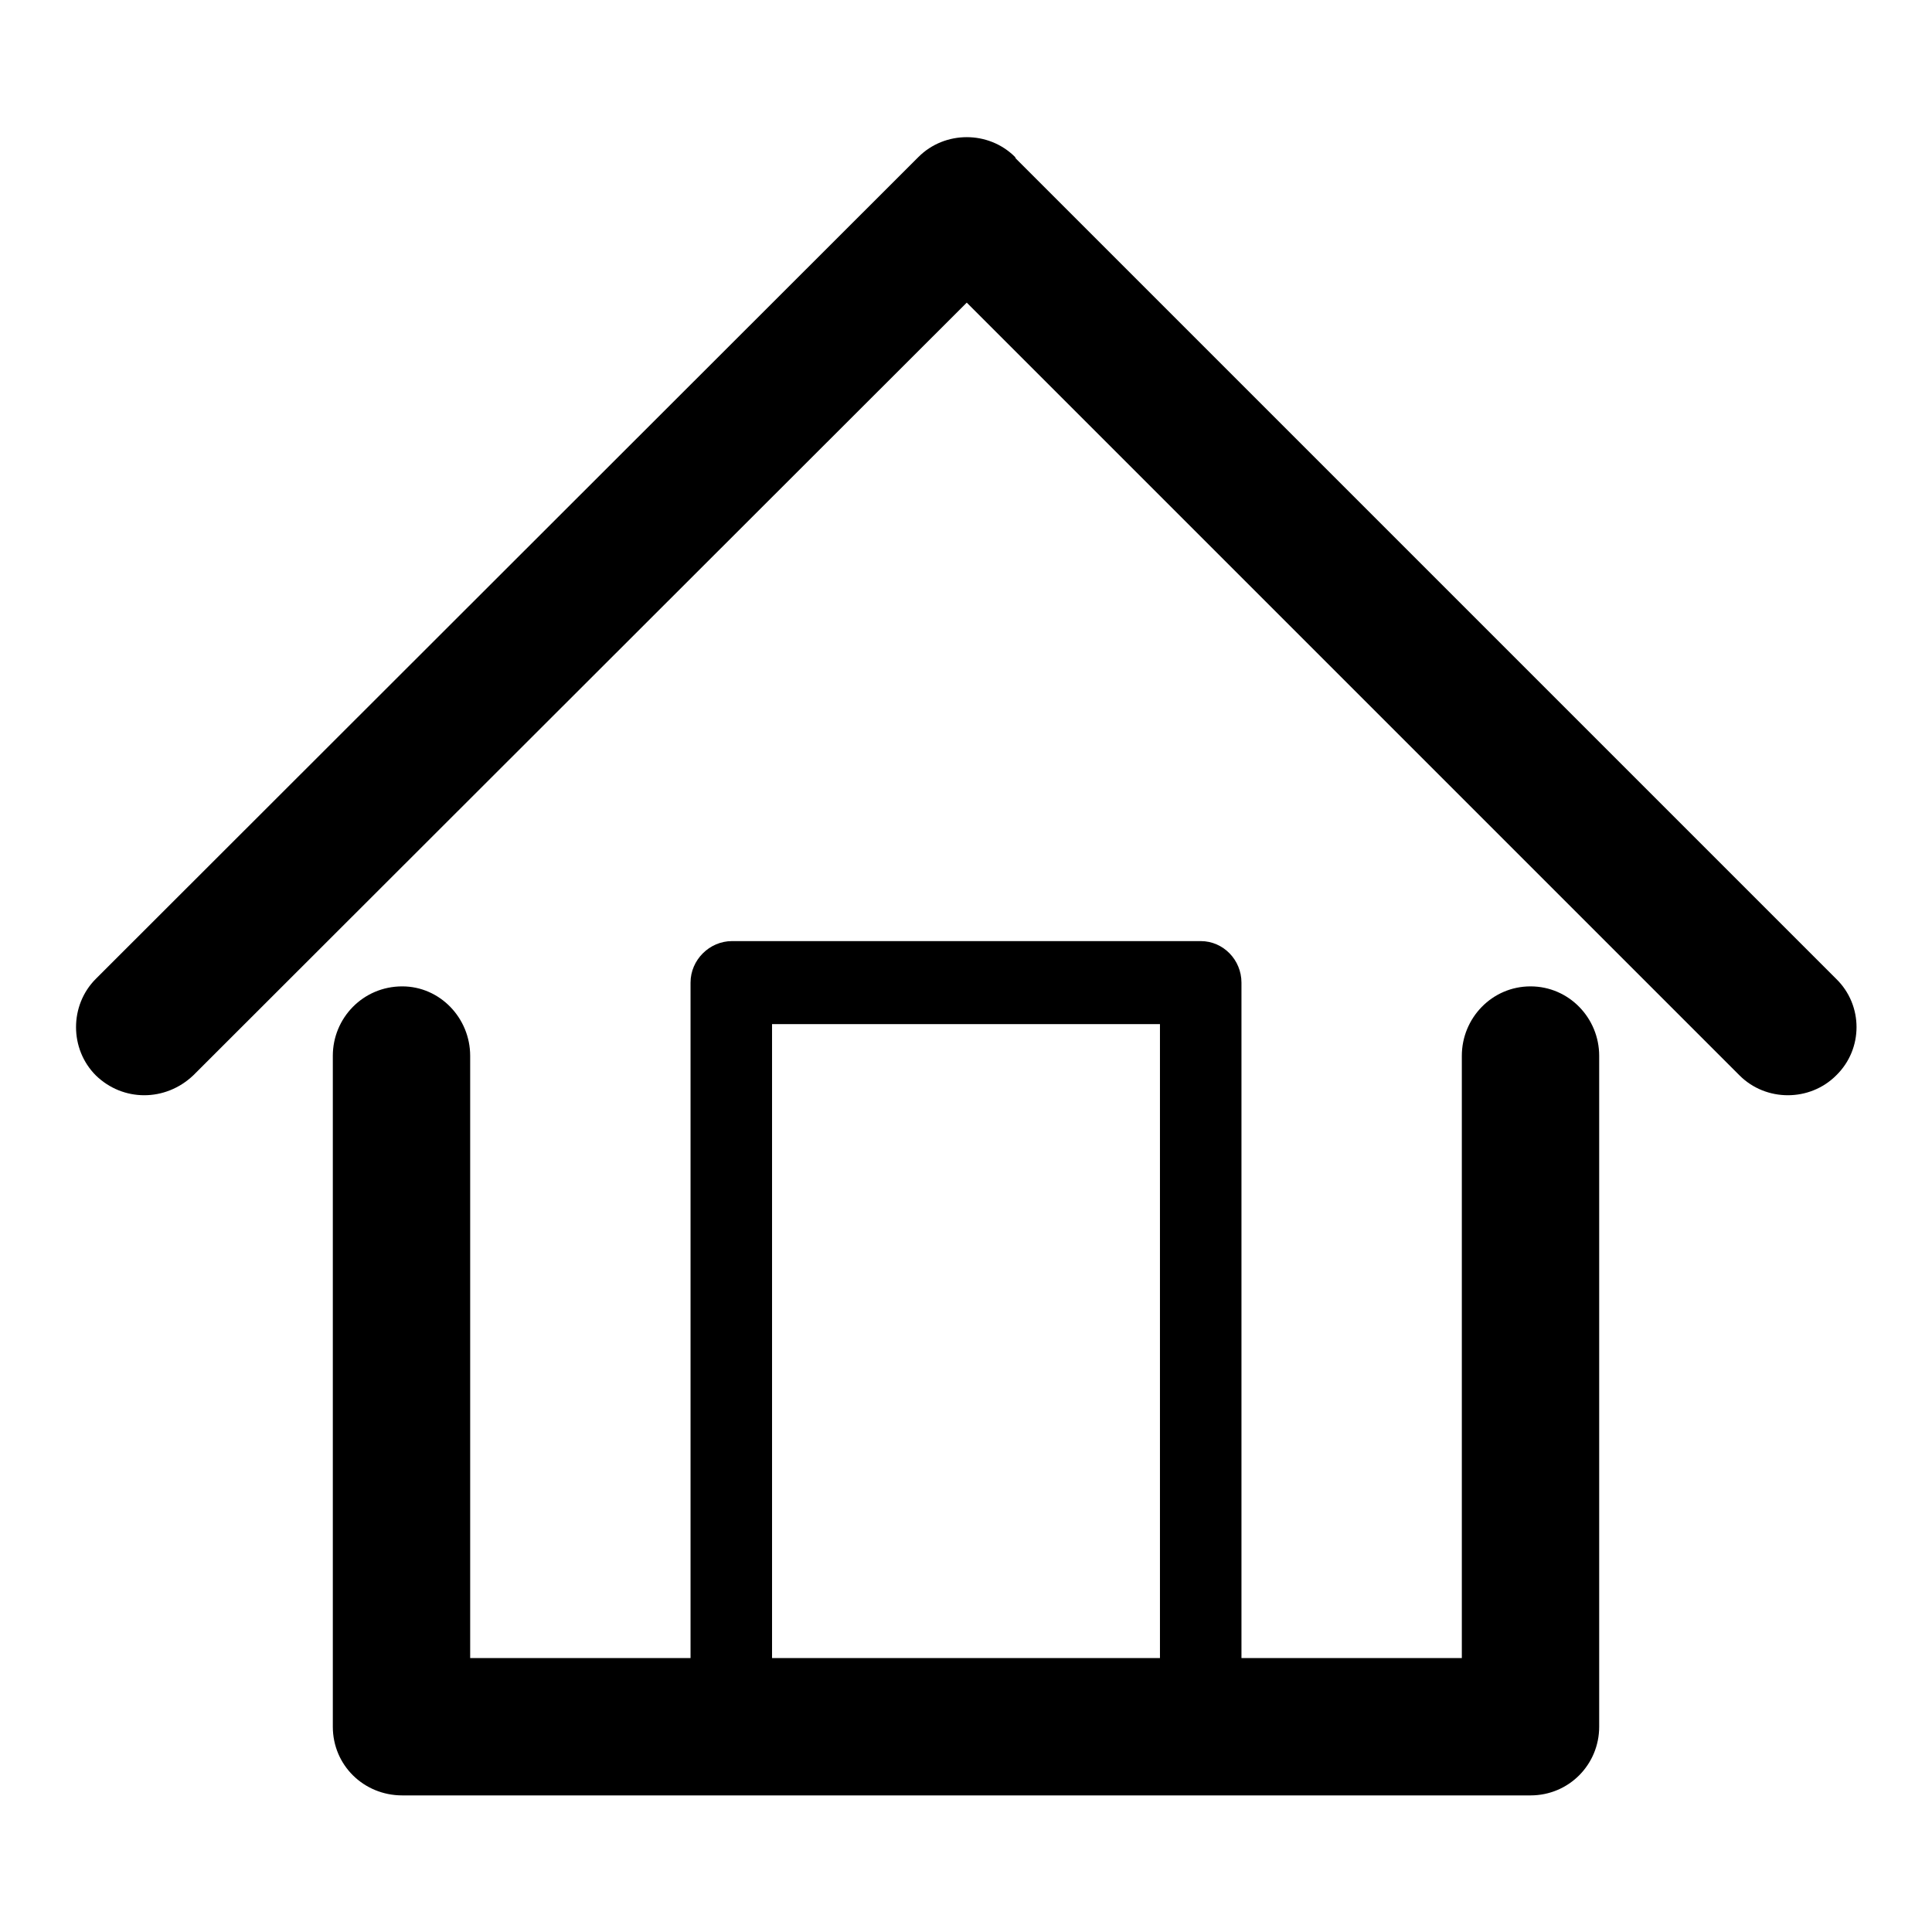 <?xml version="1.0" encoding="utf-8"?>
<!-- Svg Vector Icons : http://www.onlinewebfonts.com/icon -->
<!DOCTYPE svg PUBLIC "-//W3C//DTD SVG 1.1//EN" "http://www.w3.org/Graphics/SVG/1.1/DTD/svg11.dtd">
<svg version="1.1" xmlns="http://www.w3.org/2000/svg" xmlns:xlink="http://www.w3.org/1999/xlink" x="0px" y="0px" viewBox="0 0 256 256" enable-background="new 0 0 256 256" xml:space="preserve">
<g><g><path fill="#000000" d="M193.7,139.9c0-5,4-9.2,9.1-9.2c5.1,0,9.1,4.2,9.1,9.2v88.9c0,5-4,9.1-9.1,9.1h-0.2H53.3c-5.1,0-9.2-4-9.2-9.1v-0.2v-88.7c0-5,4-9.2,9.2-9.2c5,0,9,4.2,9,9.2v79.8h29.2v-89.5c0-3,2.5-5.5,5.5-5.5H97h62.1c3,0,5.4,2.5,5.4,5.5v0.1v89.4h29.2L193.7,139.9L193.7,139.9z M102.3,219.7L102.3,219.7h51.4v-84h-51.4V219.7L102.3,219.7z M25.6,142.5L25.6,142.5c-3.7,3.5-9.3,3.5-12.9,0c-3.5-3.5-3.5-9.3,0-12.8l109-108.9c3.5-3.5,9.3-3.5,12.8,0l0.1,0.2l108.7,108.7c3.6,3.5,3.6,9.3,0,12.8c-3.5,3.5-9.3,3.5-12.8,0L128.1,40.1L25.6,142.5L25.6,142.5z"/></g></g>
</svg>